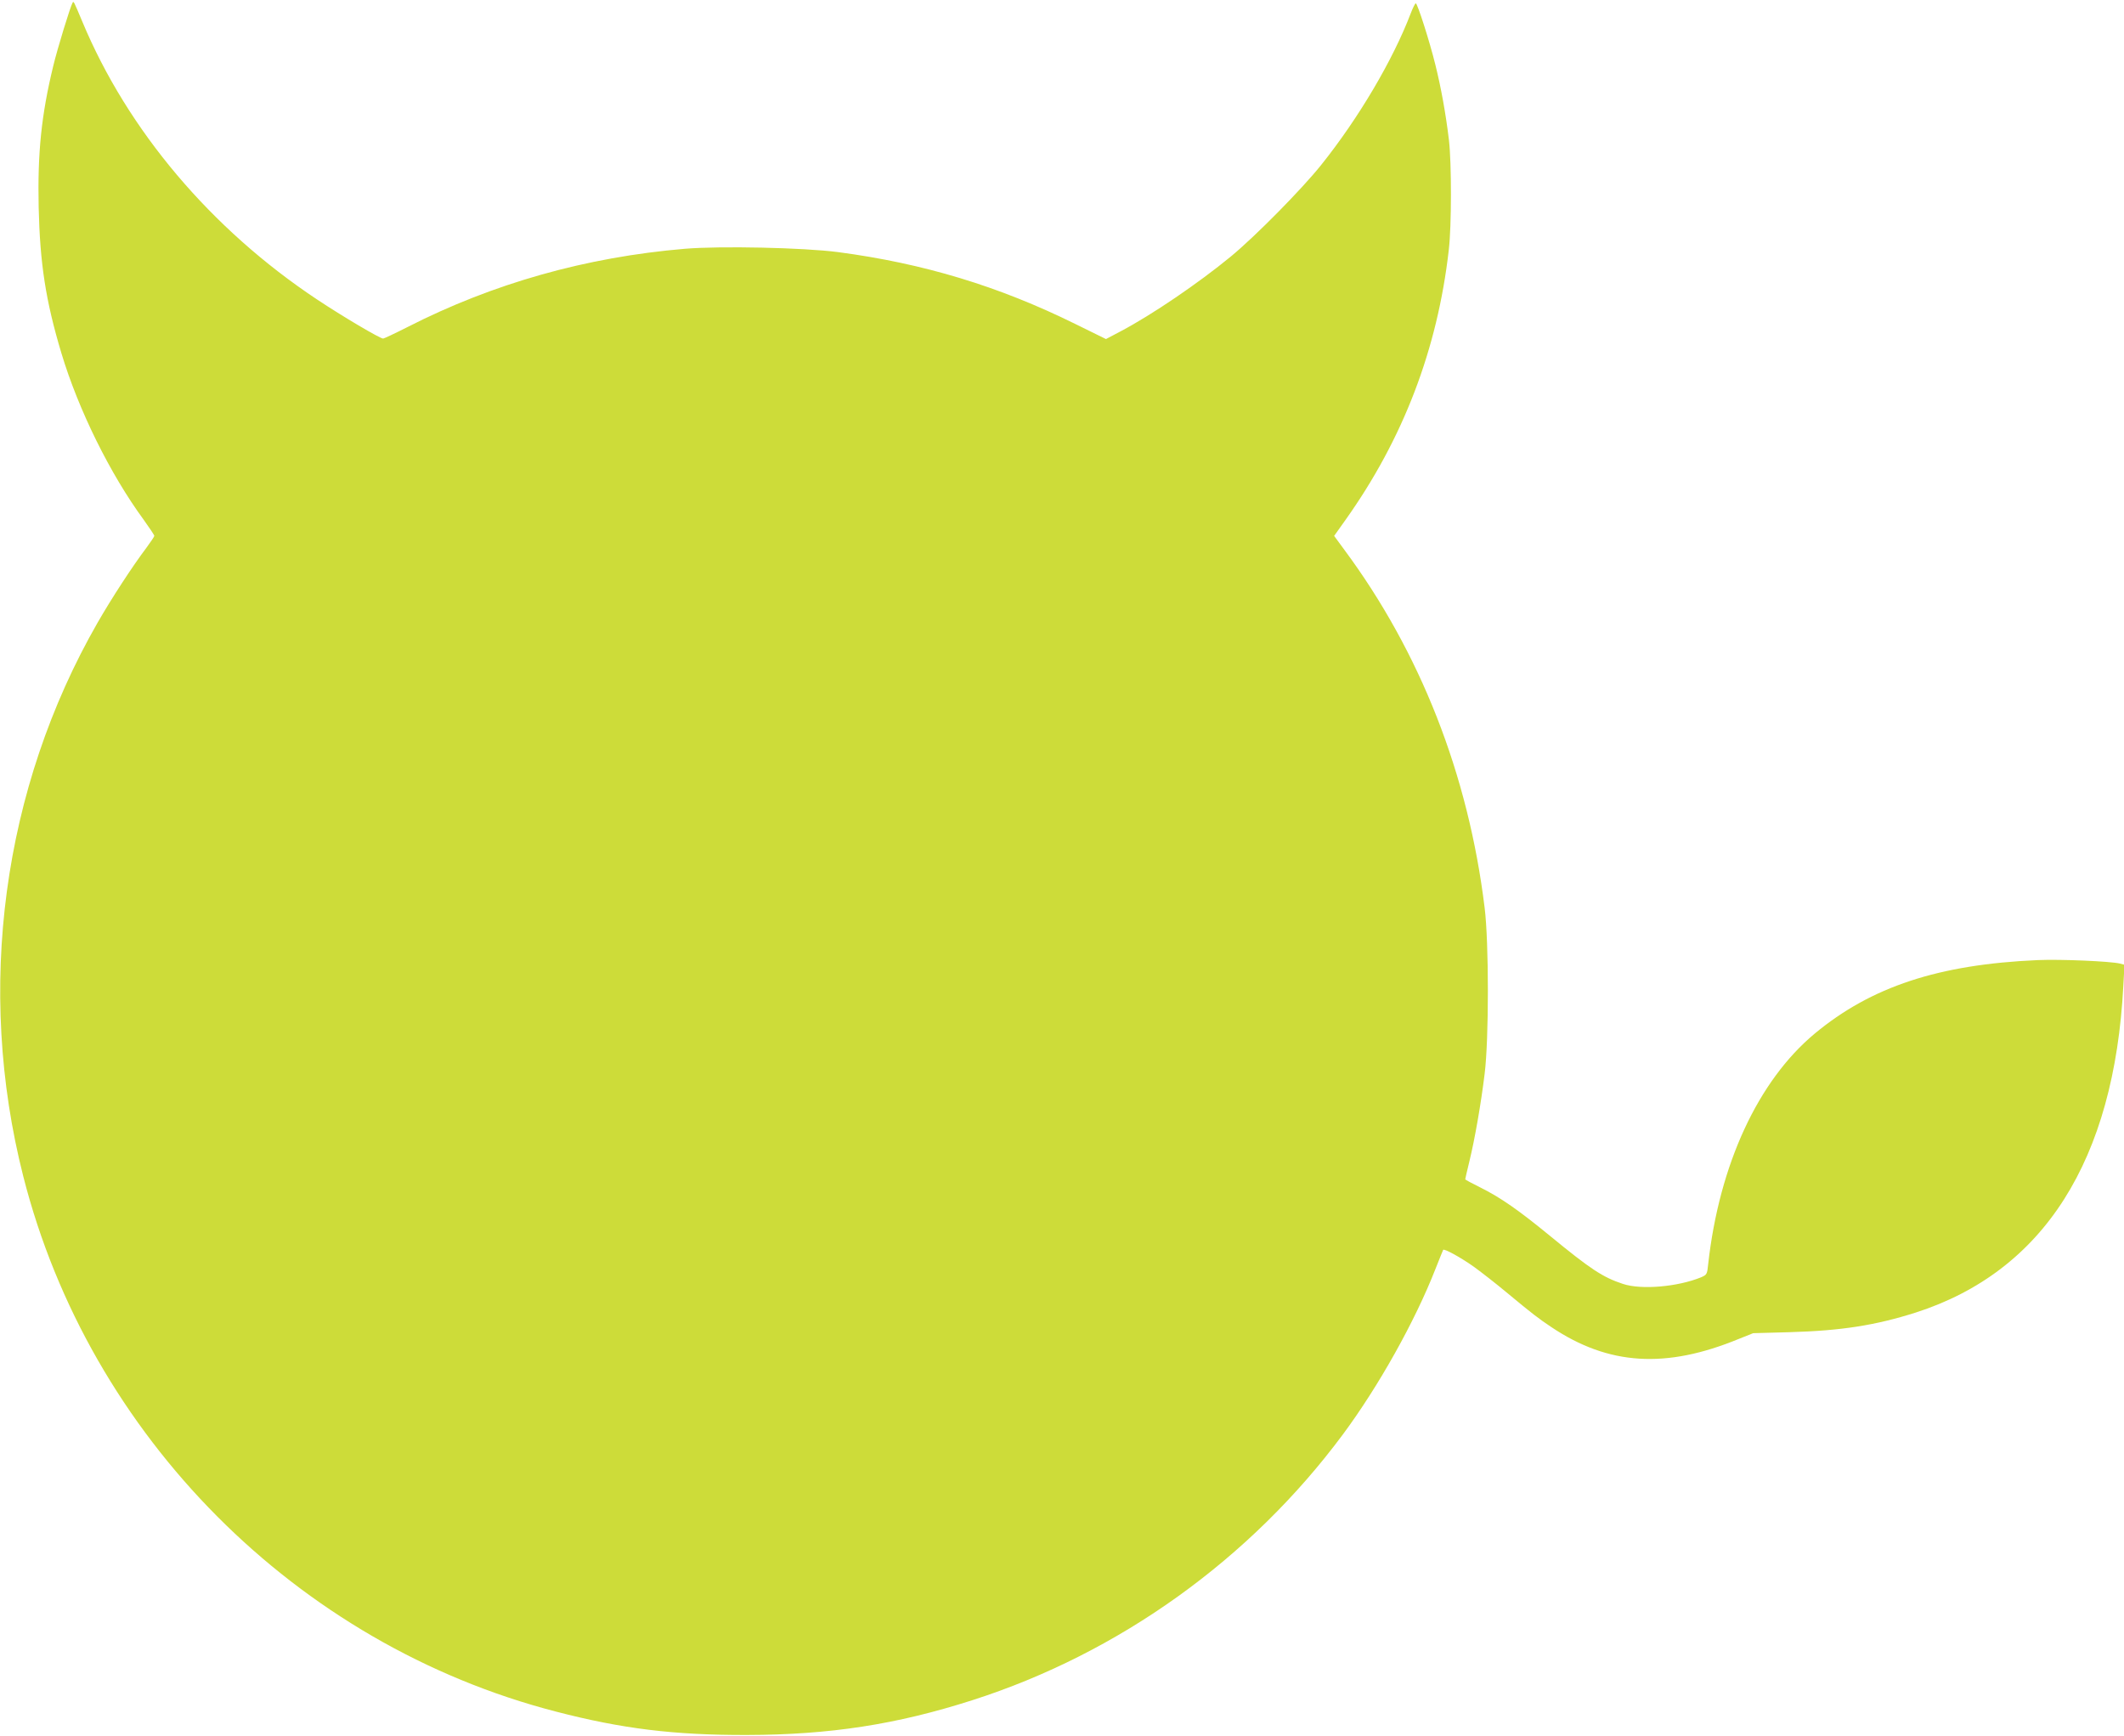 <?xml version="1.0" standalone="no"?>
<!DOCTYPE svg PUBLIC "-//W3C//DTD SVG 20010904//EN"
 "http://www.w3.org/TR/2001/REC-SVG-20010904/DTD/svg10.dtd">
<svg version="1.0" xmlns="http://www.w3.org/2000/svg"
 width="1280pt" height="1046pt" viewBox="0 0 1280 1046"
 preserveAspectRatio="xMidYMid meet">
<g transform="translate(0,1046) scale(0.1,-0.1)"
fill="#cddc39" stroke="none">
<path d="M437 10443 c-14 -25 -91 -276 -116 -380 -72 -296 -95 -524 -88 -852
8 -340 42 -562 137 -879 103 -342 293 -727 496 -1004 35 -49 64 -92 64 -97 0
-4 -22 -37 -48 -72 -83 -110 -209 -303 -294 -451 -573 -999 -735 -2205 -448
-3335 398 -1567 1647 -2822 3210 -3226 400 -104 714 -142 1150 -141 500 1 903
63 1361 210 883 283 1674 850 2231 1600 216 291 435 682 559 999 24 61 45 112
46 114 7 9 110 -48 188 -104 44 -32 130 -99 190 -149 164 -136 193 -158 275
-213 344 -230 689 -252 1130 -70 l85 34 220 6 c312 9 516 41 759 118 772 248
1197 916 1252 1970 l7 126 -27 7 c-57 14 -357 27 -496 21 -597 -26 -1003 -160
-1344 -443 -342 -285 -575 -789 -642 -1390 -6 -60 -8 -63 -42 -78 -141 -58
-362 -77 -472 -40 -121 40 -194 88 -440 290 -188 154 -295 229 -417 290 -51
25 -93 48 -93 50 0 3 11 51 25 108 33 135 70 348 92 528 26 207 26 792 0 1000
-98 802 -387 1539 -846 2158 l-61 83 69 97 c347 488 554 1028 622 1627 17 143
17 520 1 660 -19 159 -48 319 -82 455 -35 142 -108 370 -118 370 -4 0 -18 -28
-31 -62 -107 -280 -314 -631 -540 -913 -116 -145 -396 -429 -544 -551 -196
-161 -472 -349 -663 -450 l-89 -47 -185 91 c-462 228 -915 365 -1430 433 -208
27 -706 38 -923 20 -593 -50 -1155 -208 -1672 -472 -75 -38 -141 -69 -146 -69
-19 0 -244 133 -399 236 -638 424 -1141 1019 -1414 1674 -53 126 -52 125 -59
113z"/>
</g>
</svg>
